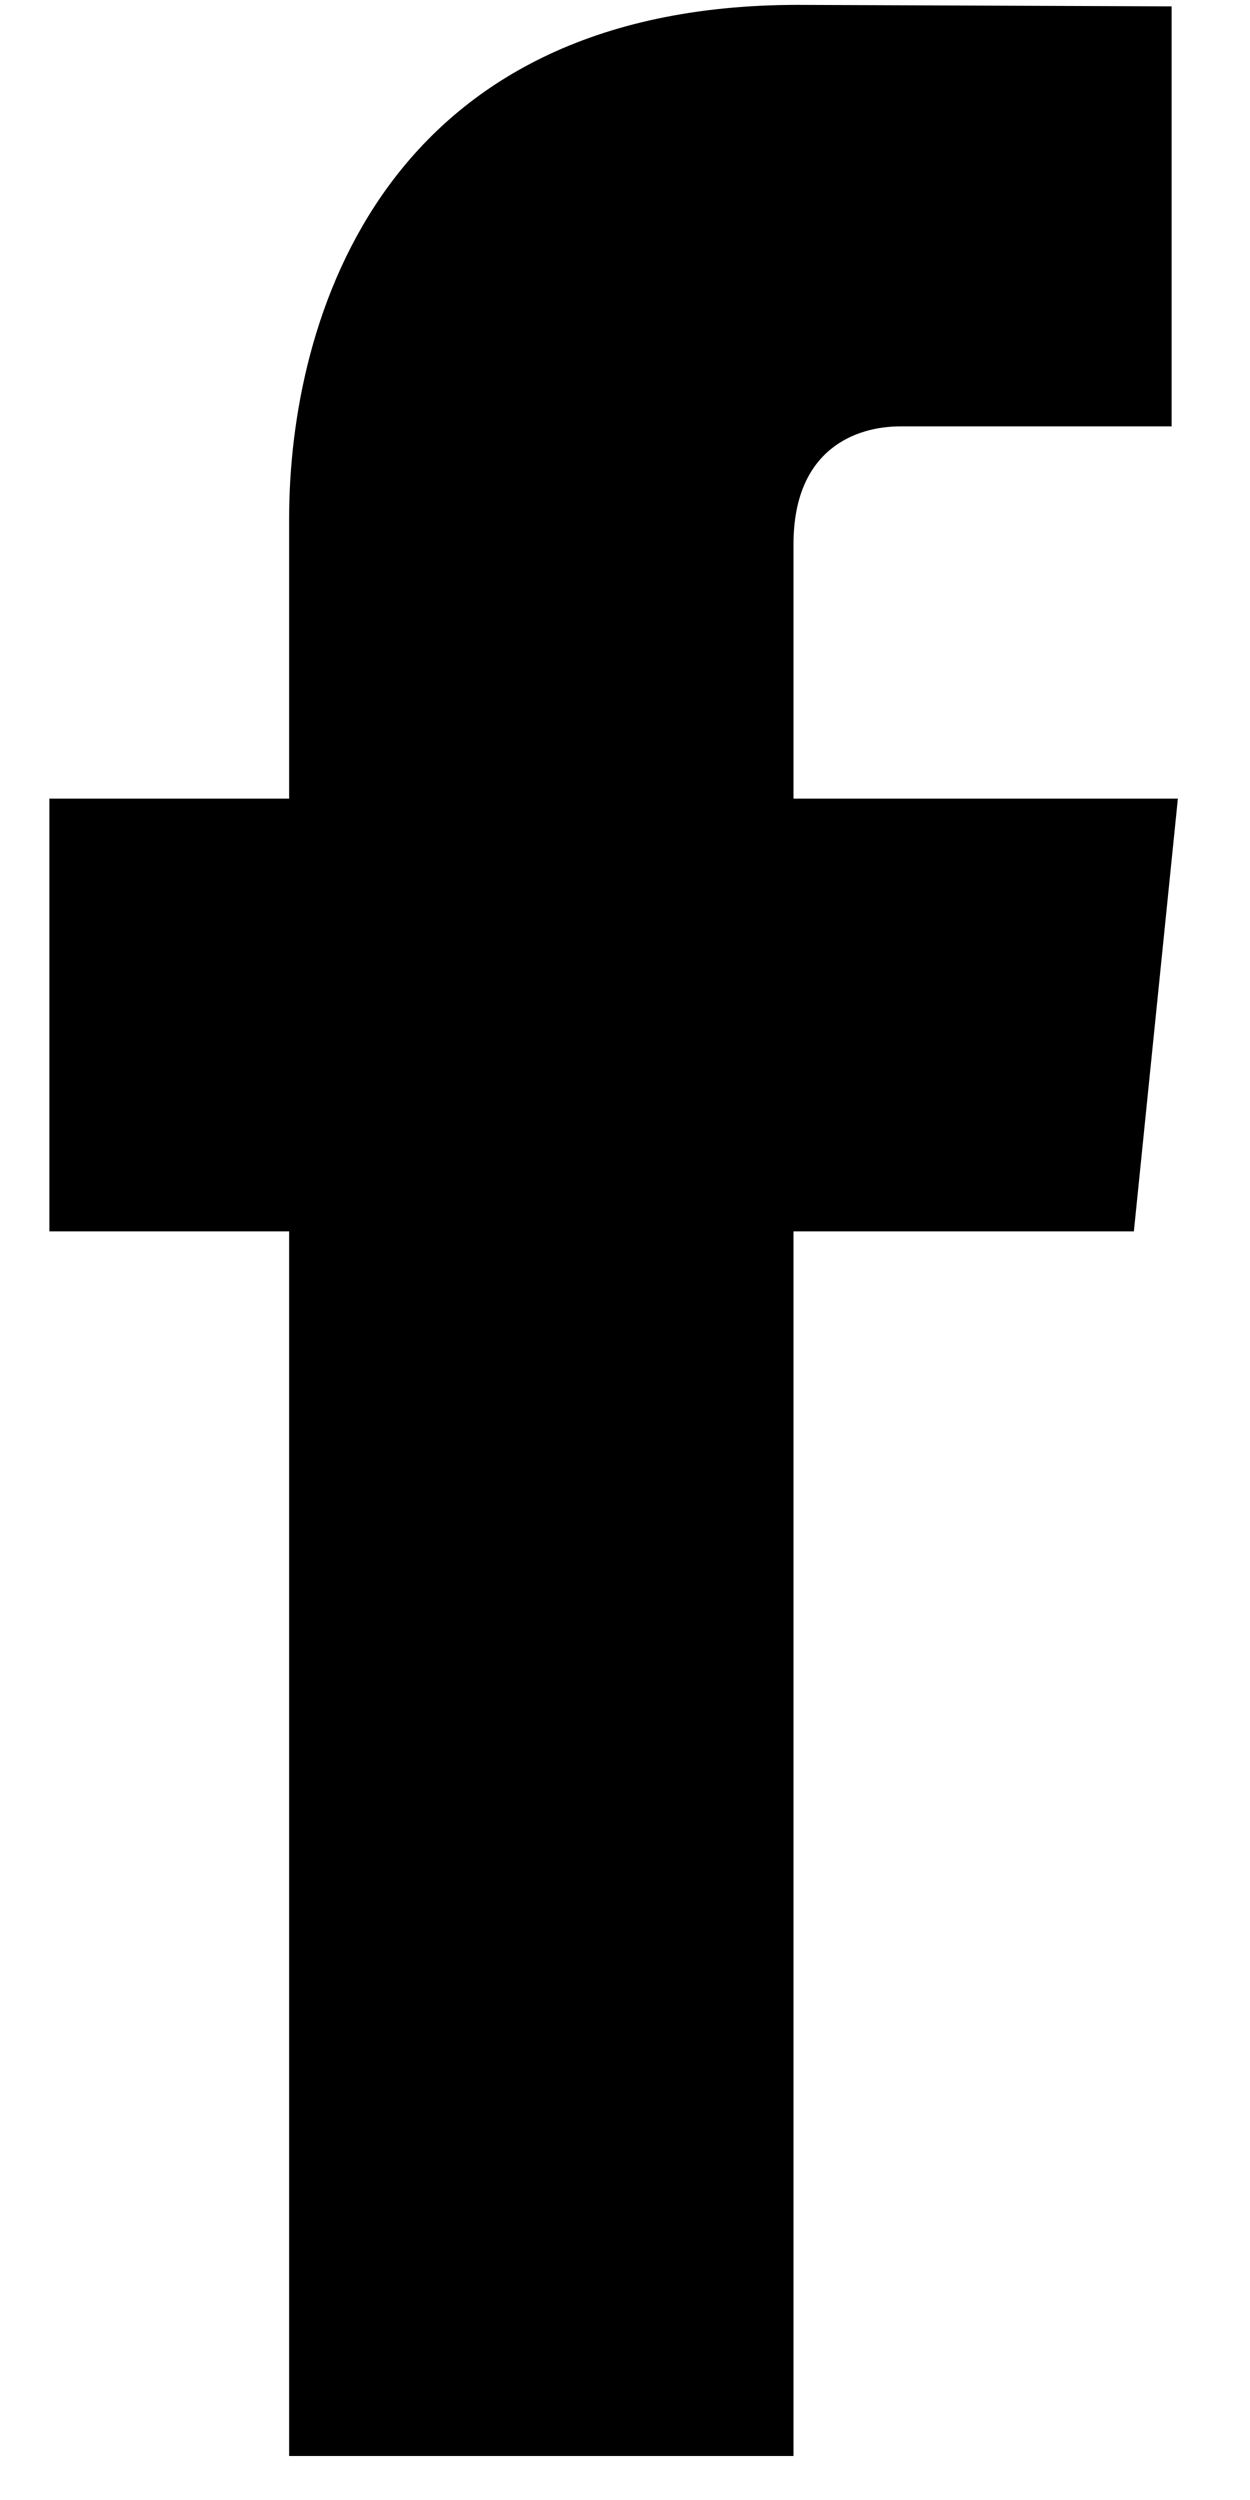 <svg fill="none" height="20" viewBox="0 0 10 20" width="10" xmlns="http://www.w3.org/2000/svg"><path d="m9.423 6.389h-3.075v-2.035c0-.764.502-.943.855-.943h2.17v-3.36l-2.988-.012c-3.317 0-4.072 2.506-4.072 4.11v2.24h-1.918v3.462h1.918v9.797h4.035s0-5.407 0-9.797h2.723z" fill="#000"/></svg>